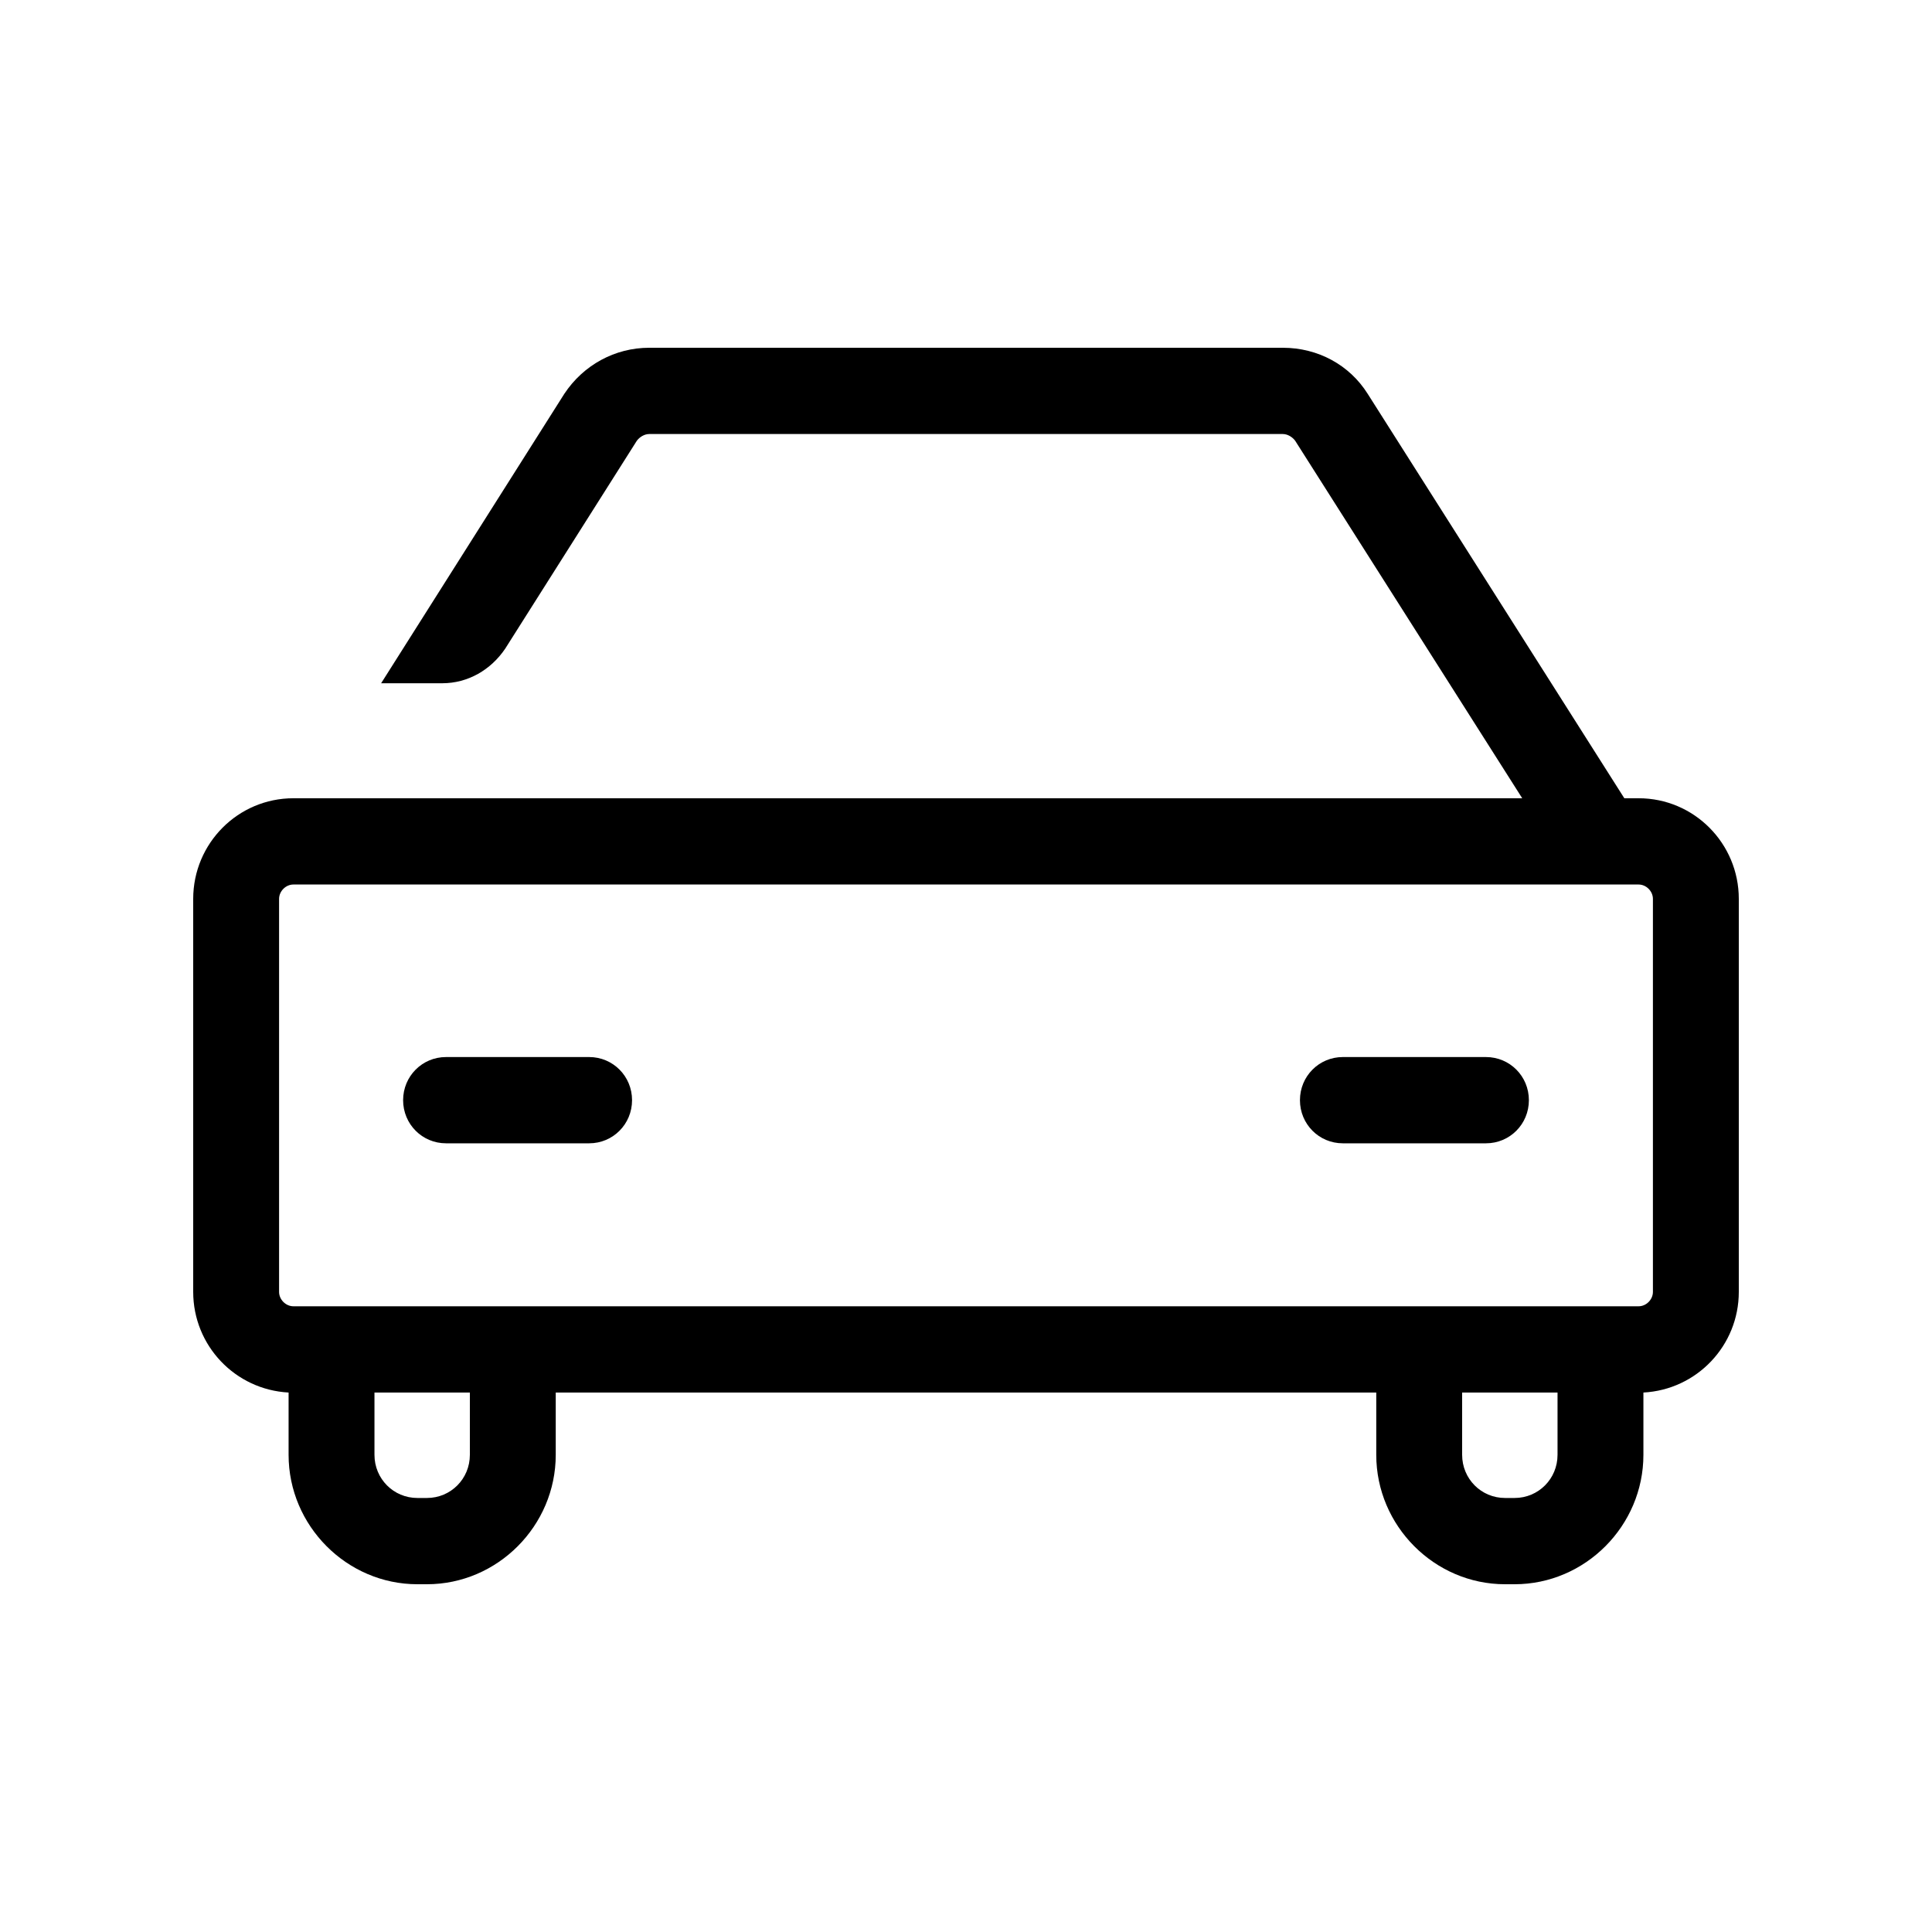 <svg width="40" height="40" viewBox="0 0 40 40" fill="none" xmlns="http://www.w3.org/2000/svg">
<path d="M33.926 16.527H33.63L28.316 8.153C27.941 7.557 27.289 7.2 26.558 7.2H13.442C12.731 7.2 12.079 7.557 11.684 8.153L7.891 14.146H9.156C9.689 14.146 10.163 13.868 10.459 13.431L13.185 9.125C13.244 9.046 13.343 8.986 13.442 8.986H26.558C26.657 8.986 26.756 9.046 26.815 9.125L31.516 16.527H6.074C4.928 16.527 4 17.46 4 18.611V26.747C4 27.859 4.869 28.772 5.975 28.831V30.121C5.975 31.59 7.18 32.8 8.642 32.8H8.84C10.301 32.8 11.506 31.59 11.506 30.121V28.831H28.494V30.121C28.494 31.59 29.699 32.8 31.16 32.8H31.358C32.82 32.8 34.025 31.59 34.025 30.121V28.831C35.131 28.772 36 27.859 36 26.747V18.611C36 17.46 35.072 16.527 33.926 16.527ZM9.728 30.121C9.728 30.617 9.333 31.014 8.84 31.014H8.642C8.148 31.014 7.753 30.617 7.753 30.121V28.831H9.728V30.121ZM32.247 30.121C32.247 30.617 31.852 31.014 31.358 31.014H31.16C30.667 31.014 30.272 30.617 30.272 30.121V28.831H32.247V30.121ZM34.222 26.747C34.222 26.906 34.084 27.045 33.926 27.045H6.074C5.916 27.045 5.778 26.906 5.778 26.747V18.611C5.778 18.452 5.916 18.313 6.074 18.313H33.926C34.084 18.313 34.222 18.452 34.222 18.611V26.747Z" fill="black"/>
<path d="M13.086 22.778C13.086 23.274 12.691 23.671 12.198 23.671H9.235C8.741 23.671 8.346 23.274 8.346 22.778C8.346 22.282 8.741 21.885 9.235 21.885H12.198C12.691 21.885 13.086 22.282 13.086 22.778Z" fill="black"/>
<path d="M31.654 22.778C31.654 23.274 31.259 23.671 30.765 23.671H27.802C27.309 23.671 26.914 23.274 26.914 22.778C26.914 22.282 27.309 21.885 27.802 21.885H30.765C31.259 21.885 31.654 22.282 31.654 22.778Z" fill="black"/>
</svg>
